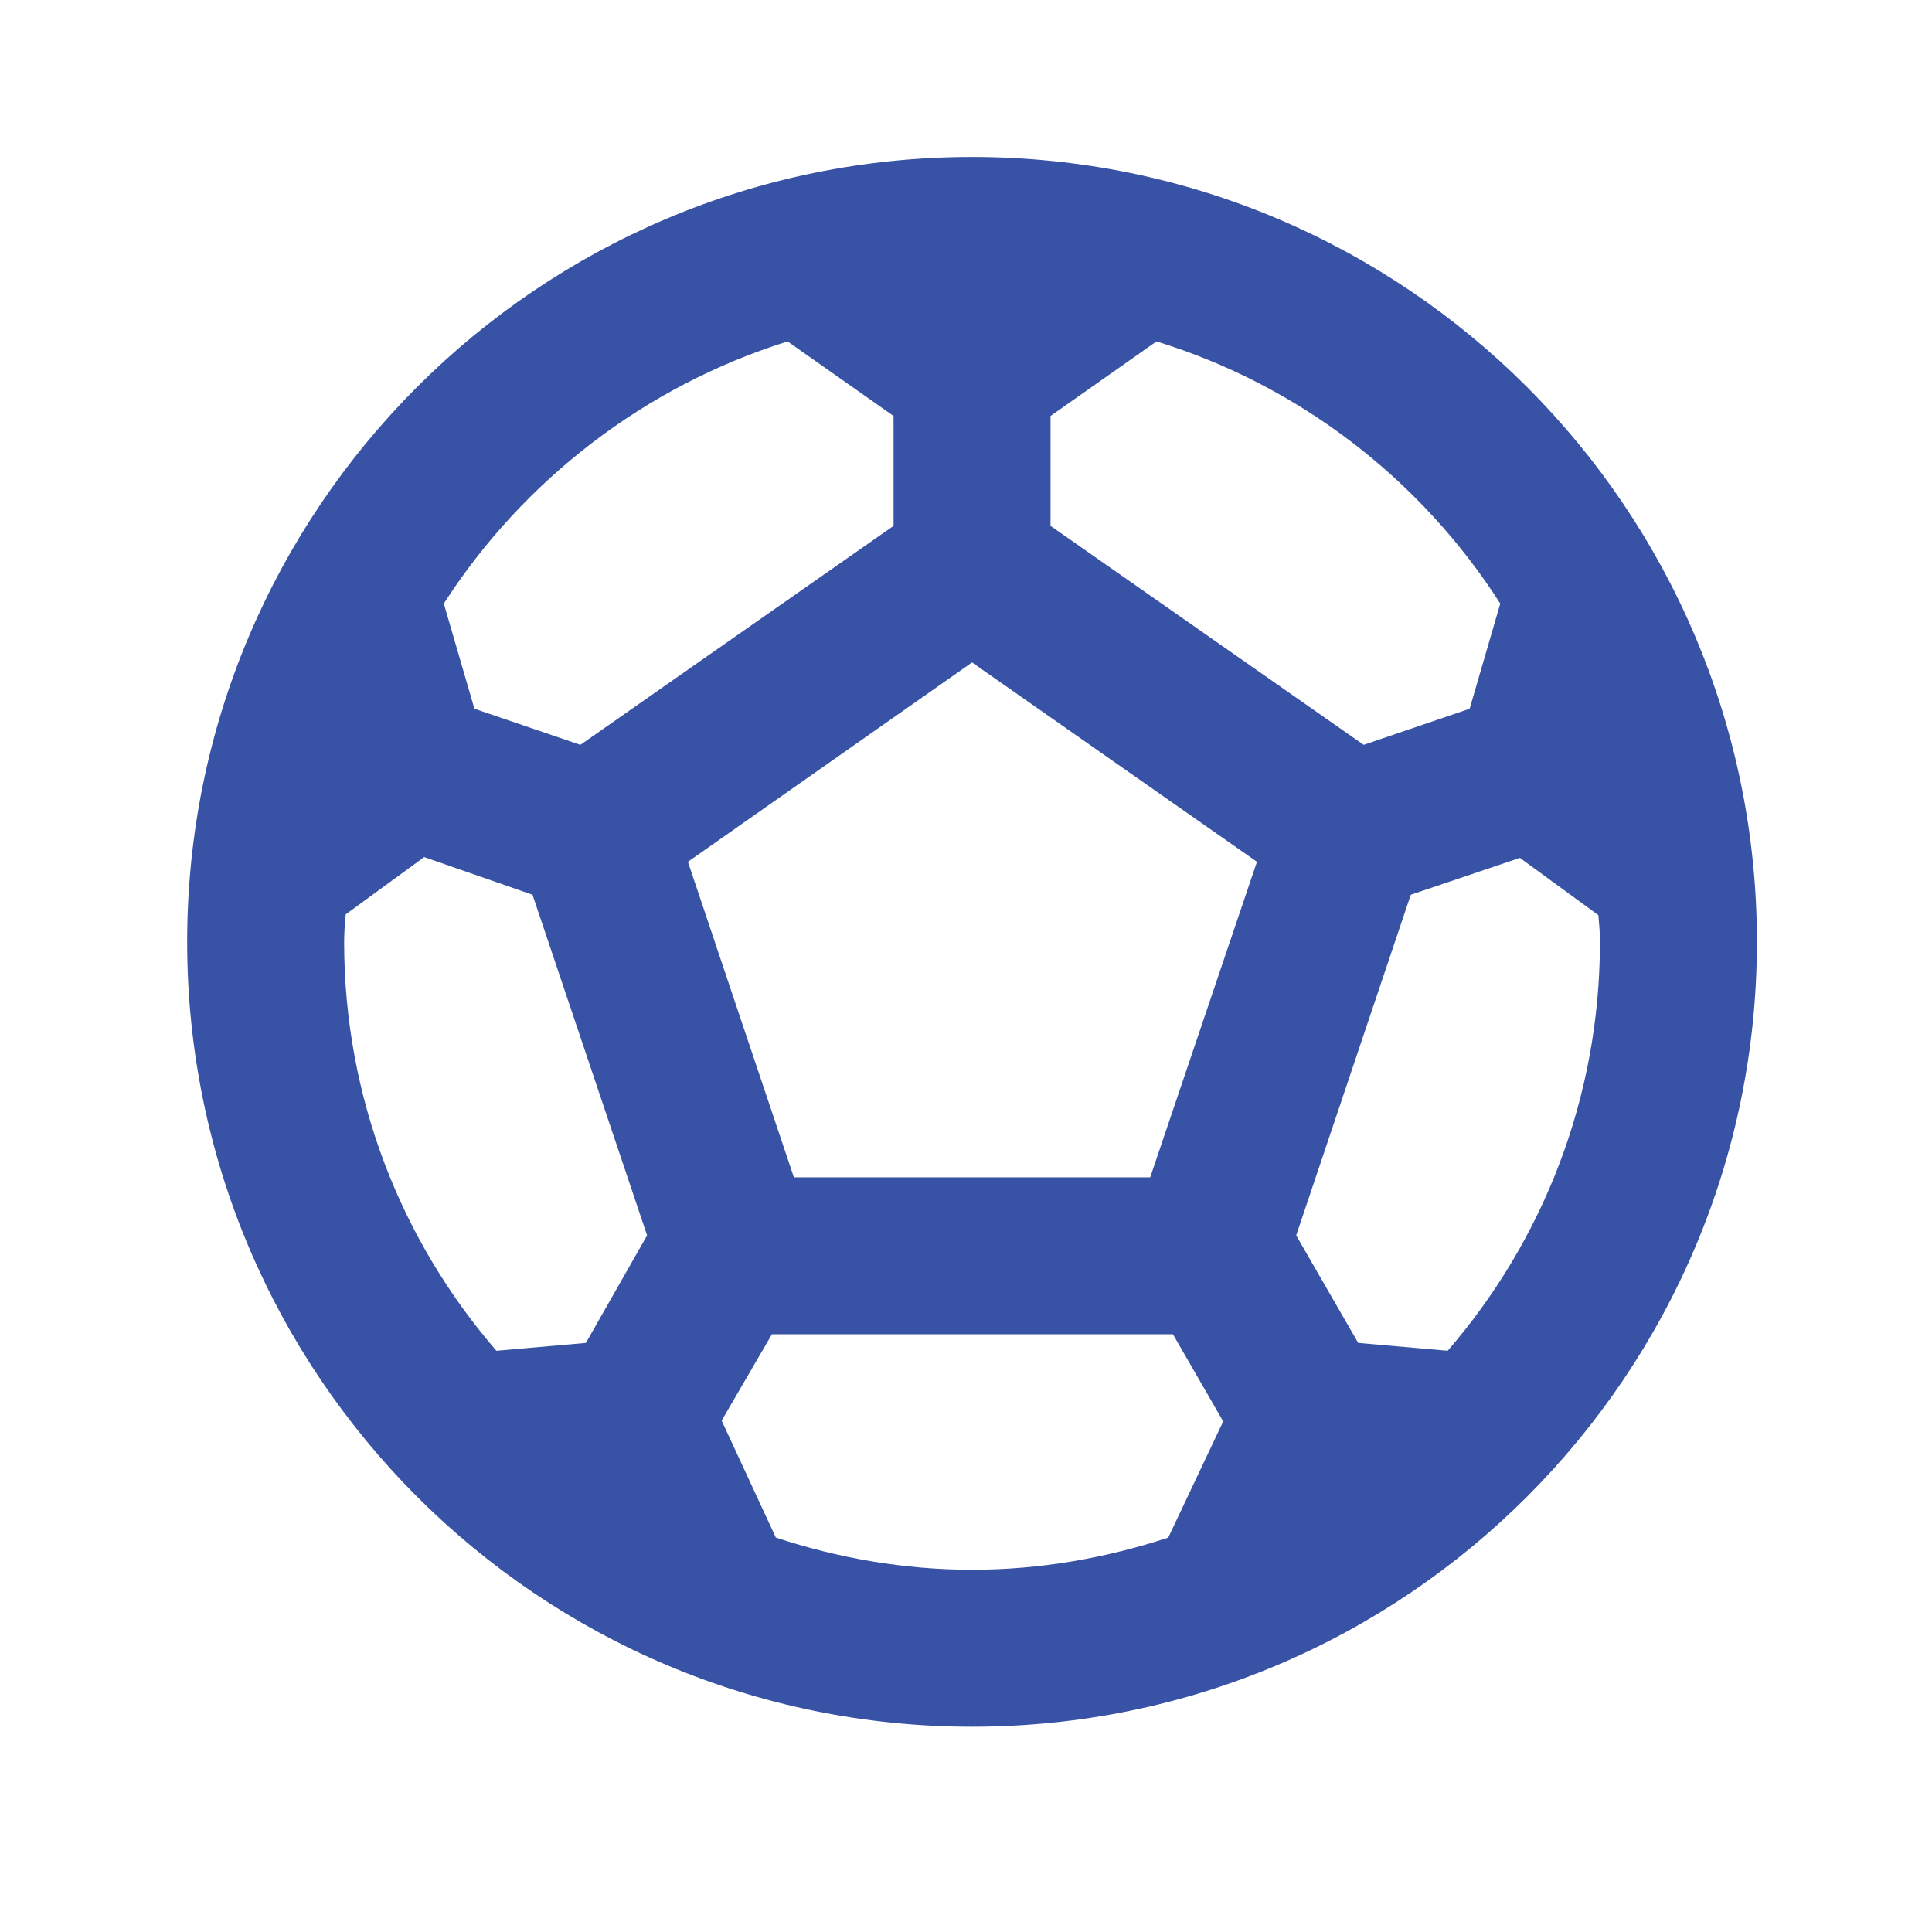 <svg width="32" height="32" viewBox="0 0 32 32" fill="none" xmlns="http://www.w3.org/2000/svg">
<path d="M16.1 2.6C8.924 2.6 3.1 8.424 3.1 15.6C3.1 22.776 8.924 28.6 16.1 28.6C23.276 28.6 29.1 22.776 29.1 15.6C29.1 8.424 23.276 2.6 16.1 2.6ZM17.4 6.89L19.155 5.655C21.521 6.383 23.536 7.943 24.849 9.997L24.342 11.739L22.587 12.337L17.4 8.71V6.89ZM13.045 5.655L14.8 6.89V8.71L9.613 12.337L7.858 11.739L7.351 9.997C8.664 7.956 10.679 6.396 13.045 5.655ZM9.704 22.243L8.222 22.373C6.649 20.553 5.7 18.187 5.7 15.6C5.7 15.444 5.713 15.301 5.726 15.145L7.026 14.196L8.82 14.82L10.718 20.462L9.704 22.243ZM19.35 25.467C18.323 25.805 17.231 26 16.1 26C14.969 26 13.877 25.805 12.85 25.467L11.953 23.53L12.785 22.1H19.428L20.26 23.543L19.35 25.467ZM19.051 19.5H13.149L11.394 14.274L16.1 10.972L20.819 14.274L19.051 19.5ZM23.978 22.373L22.496 22.243L21.469 20.462L23.367 14.82L25.174 14.209L26.474 15.158C26.487 15.301 26.5 15.444 26.5 15.6C26.5 18.187 25.551 20.553 23.978 22.373Z" fill="#3853A5"/>
</svg>
